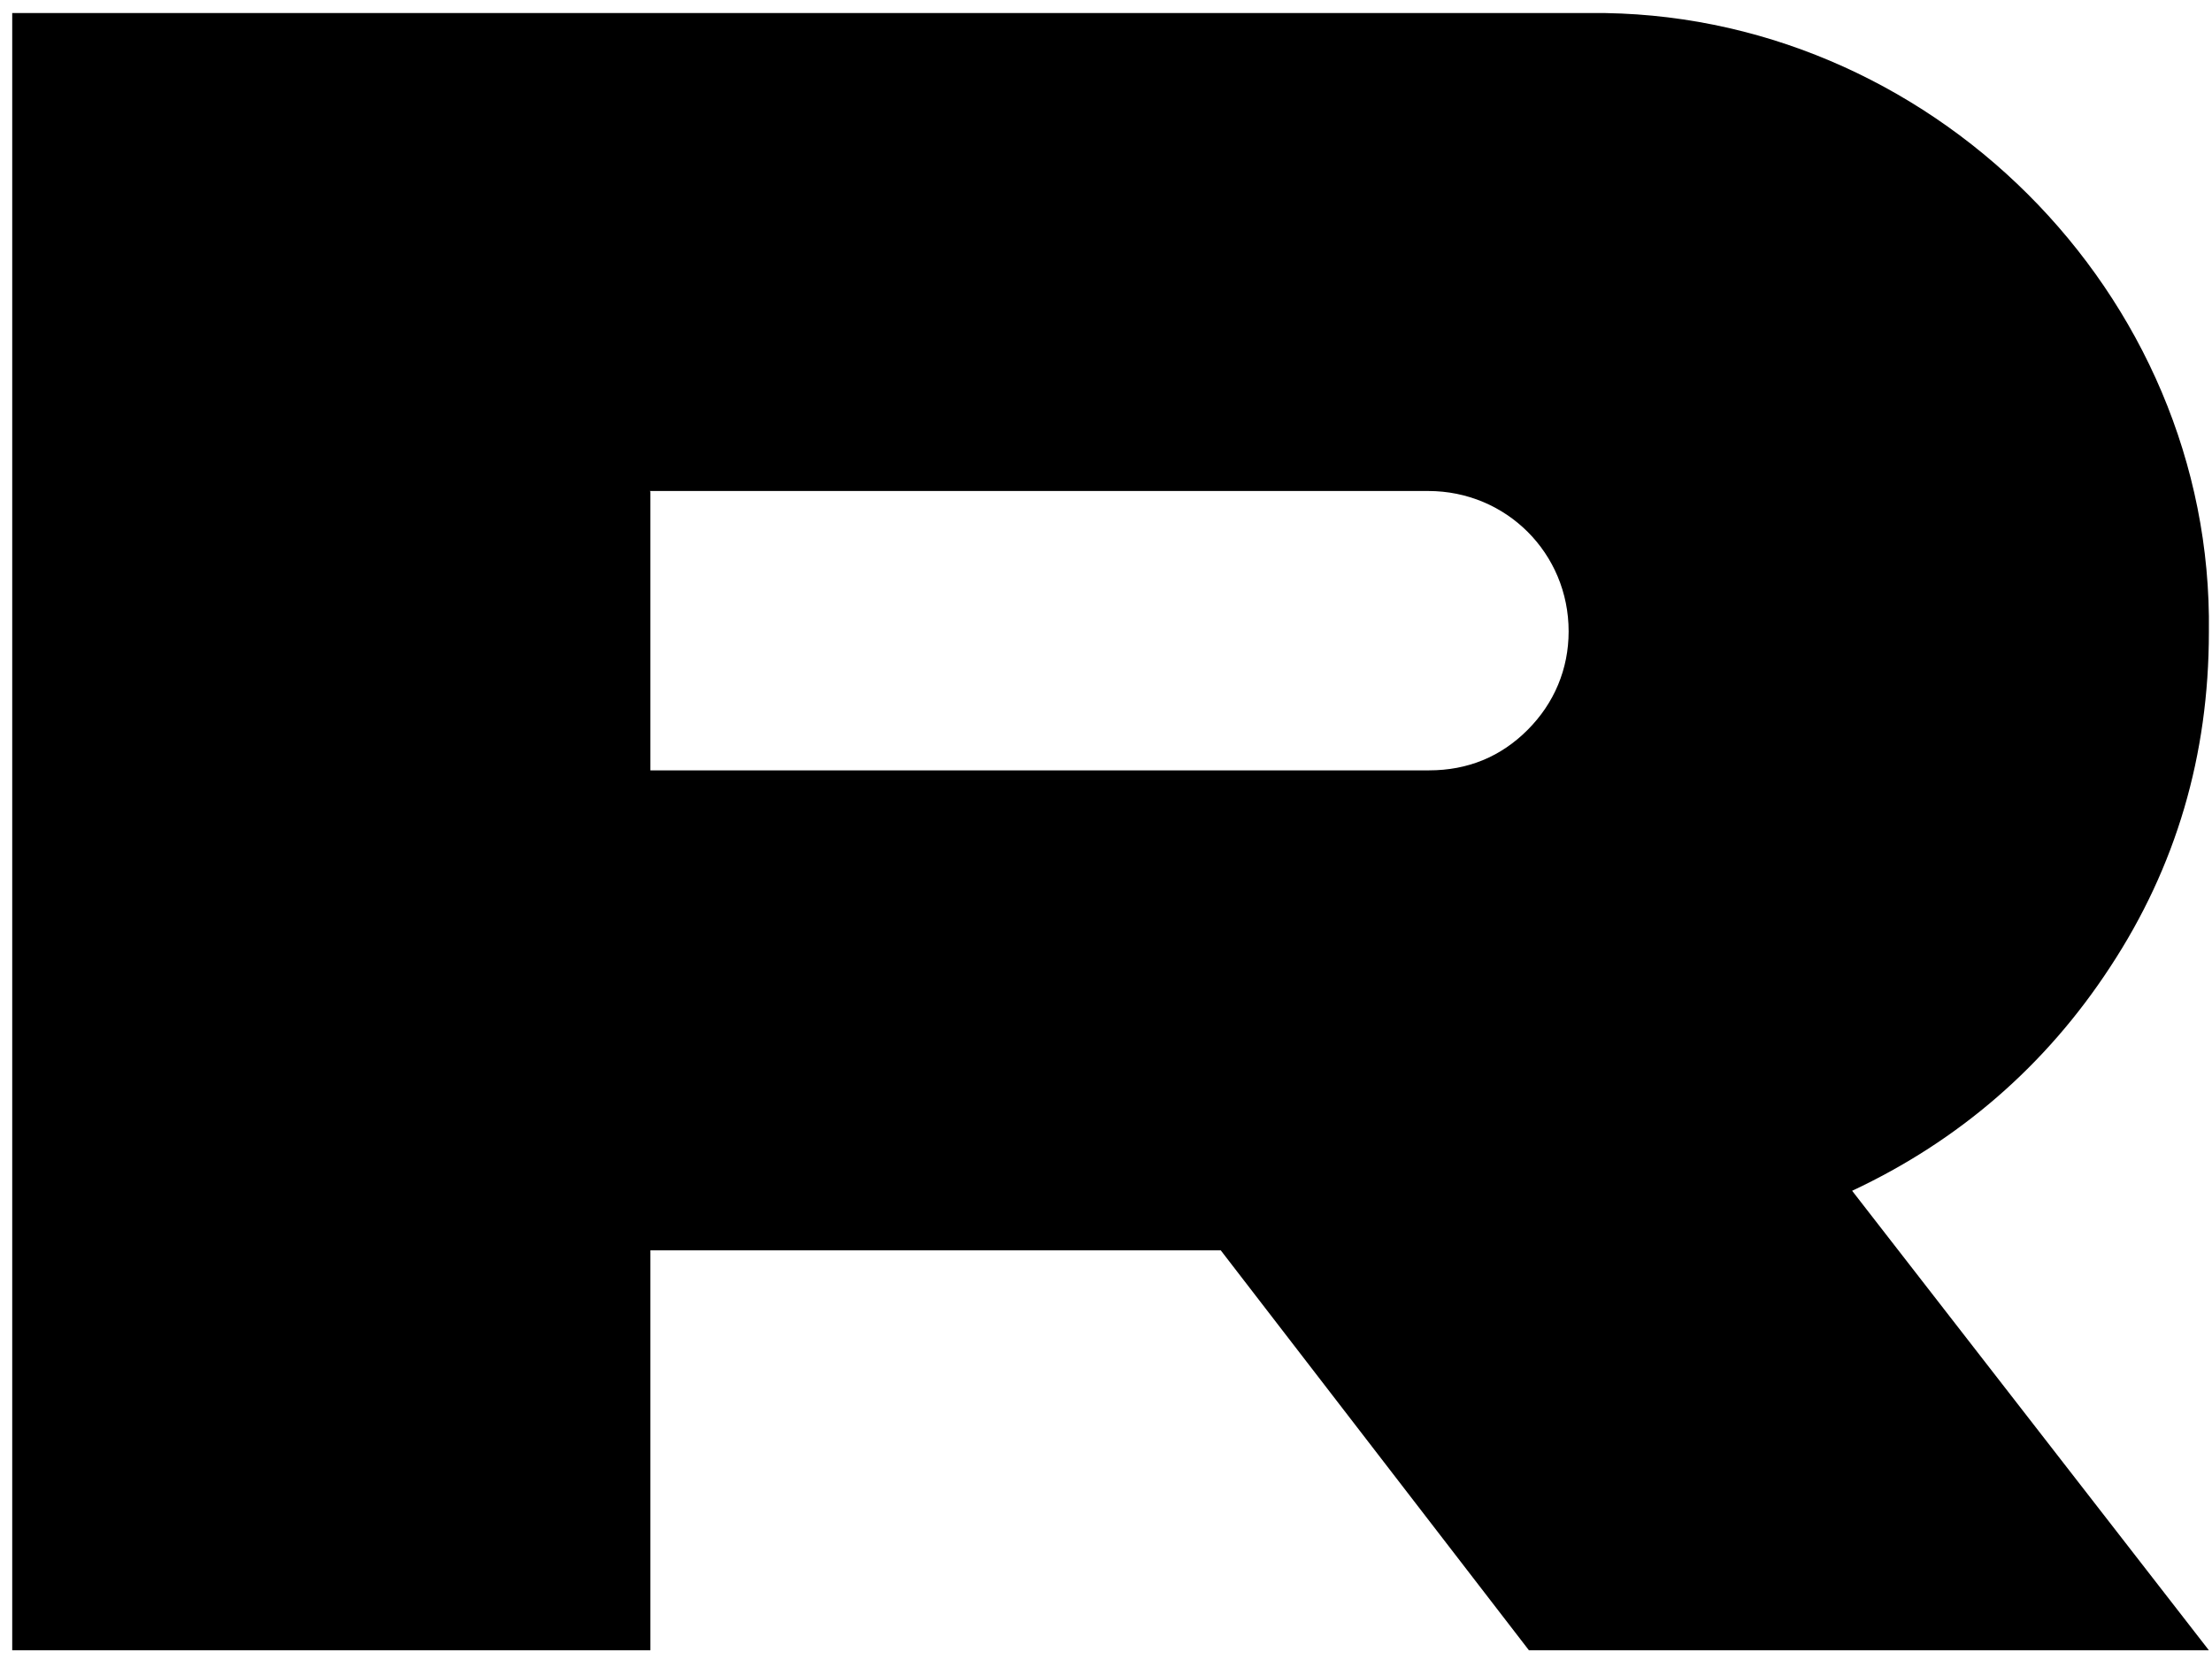 <svg width="61" height="46" viewBox="0 0 61 46" fill="none" xmlns="http://www.w3.org/2000/svg">
<path d="M43.843 0.359C53.153 0.265 61.046 8.082 60.914 17.428C60.914 20.827 60.007 23.904 58.194 26.661C56.419 29.38 54.021 31.457 51.076 32.835L60.914 45.505H42.163L33.665 34.478H17.936V45.505H0.337V0.359H43.843ZM17.936 13.557V21.242H39.406C40.482 21.242 41.389 20.864 42.125 20.128C42.861 19.392 43.258 18.448 43.258 17.409C43.258 15.257 41.54 13.539 39.387 13.539H17.917L17.936 13.557Z" fill="black"/>
</svg>
